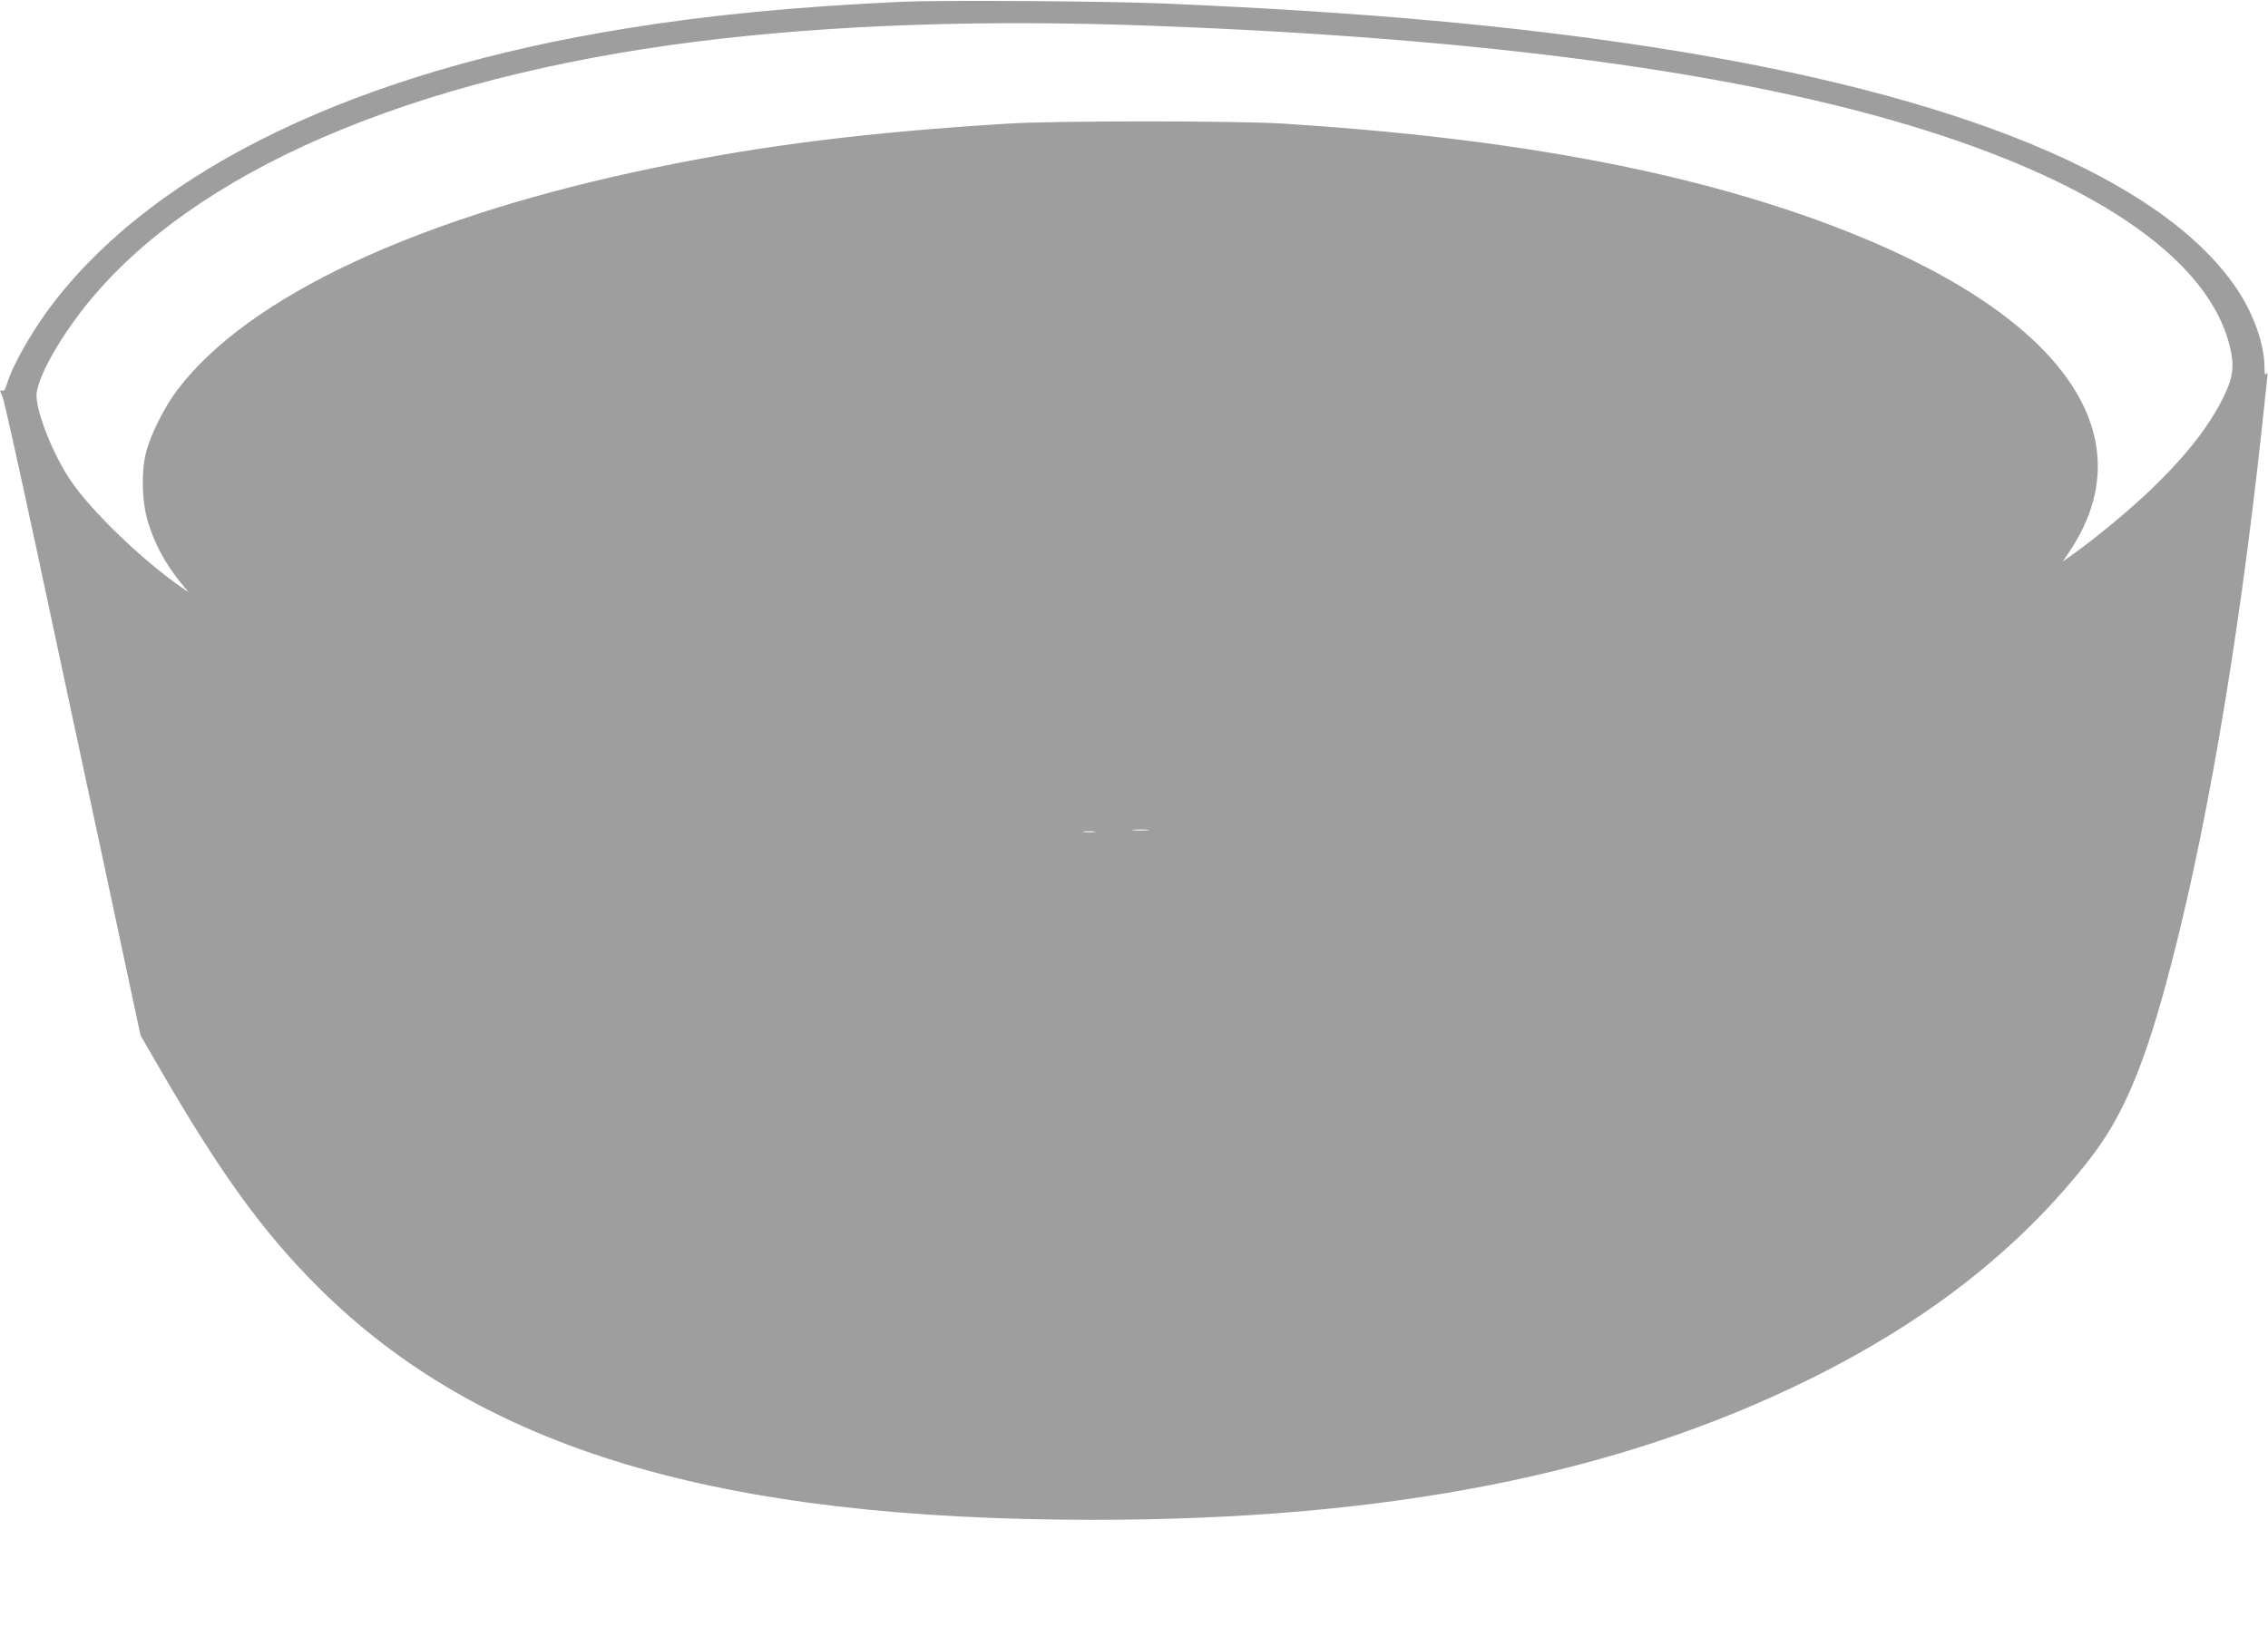 <?xml version="1.0" standalone="no"?>
<!DOCTYPE svg PUBLIC "-//W3C//DTD SVG 20010904//EN"
 "http://www.w3.org/TR/2001/REC-SVG-20010904/DTD/svg10.dtd">
<svg version="1.0" xmlns="http://www.w3.org/2000/svg"
 width="1280pt" height="924pt" viewBox="0 0 1280 924"
 preserveAspectRatio="xMidYMid meet">
<g transform="translate(0,924) scale(0.1,-0.1)"
fill="#9e9e9e" stroke="none">
<path d="M5090 9230 c-600 -28 -1084 -74 -1559 -151 -1504 -242 -2632 -781
-3222 -1539 -119 -152 -237 -358 -270 -468 -8 -28 -17 -41 -26 -38 -16 7 -16
4 2 -36 8 -18 93 -400 189 -848 96 -448 267 -1251 382 -1785 l207 -970 110
-190 c341 -589 585 -926 896 -1235 917 -911 2249 -1310 4373 -1310 1648 0
2946 254 4033 790 674 332 1192 738 1587 1244 179 229 297 498 428 976 219
798 412 1916 545 3150 14 129 27 255 30 280 4 33 3 41 -4 30 -8 -11 -11 -1
-11 40 0 127 -63 301 -157 441 -422 623 -1566 1096 -3298 1363 -796 123 -1651
199 -2750 246 -328 14 -1255 20 -1485 10z m1400 -135 c1892 -70 3342 -265
4375 -590 999 -314 1605 -745 1720 -1222 26 -106 18 -172 -32 -276 -82 -170
-213 -338 -417 -534 -116 -111 -306 -269 -438 -363 l-57 -40 36 52 c451 669
-50 1359 -1342 1846 -818 308 -1813 493 -3090 574 -265 17 -1293 17 -1560 0
-791 -49 -1378 -122 -1981 -247 -1334 -274 -2304 -726 -2705 -1259 -72 -95
-152 -256 -175 -351 -28 -113 -23 -279 10 -388 38 -128 101 -243 190 -352 l41
-49 -35 24 c-226 156 -515 435 -632 608 -96 142 -191 379 -192 477 -1 90 118
308 275 506 604 758 1832 1290 3449 1494 757 95 1613 125 2560 90z m-12 -4542
c-21 -2 -57 -2 -80 0 -24 2 -7 4 37 4 44 0 63 -2 43 -4z m-300 -10 c-15 -2
-42 -2 -60 0 -18 2 -6 4 27 4 33 0 48 -2 33 -4z"/>
</g>
</svg>
